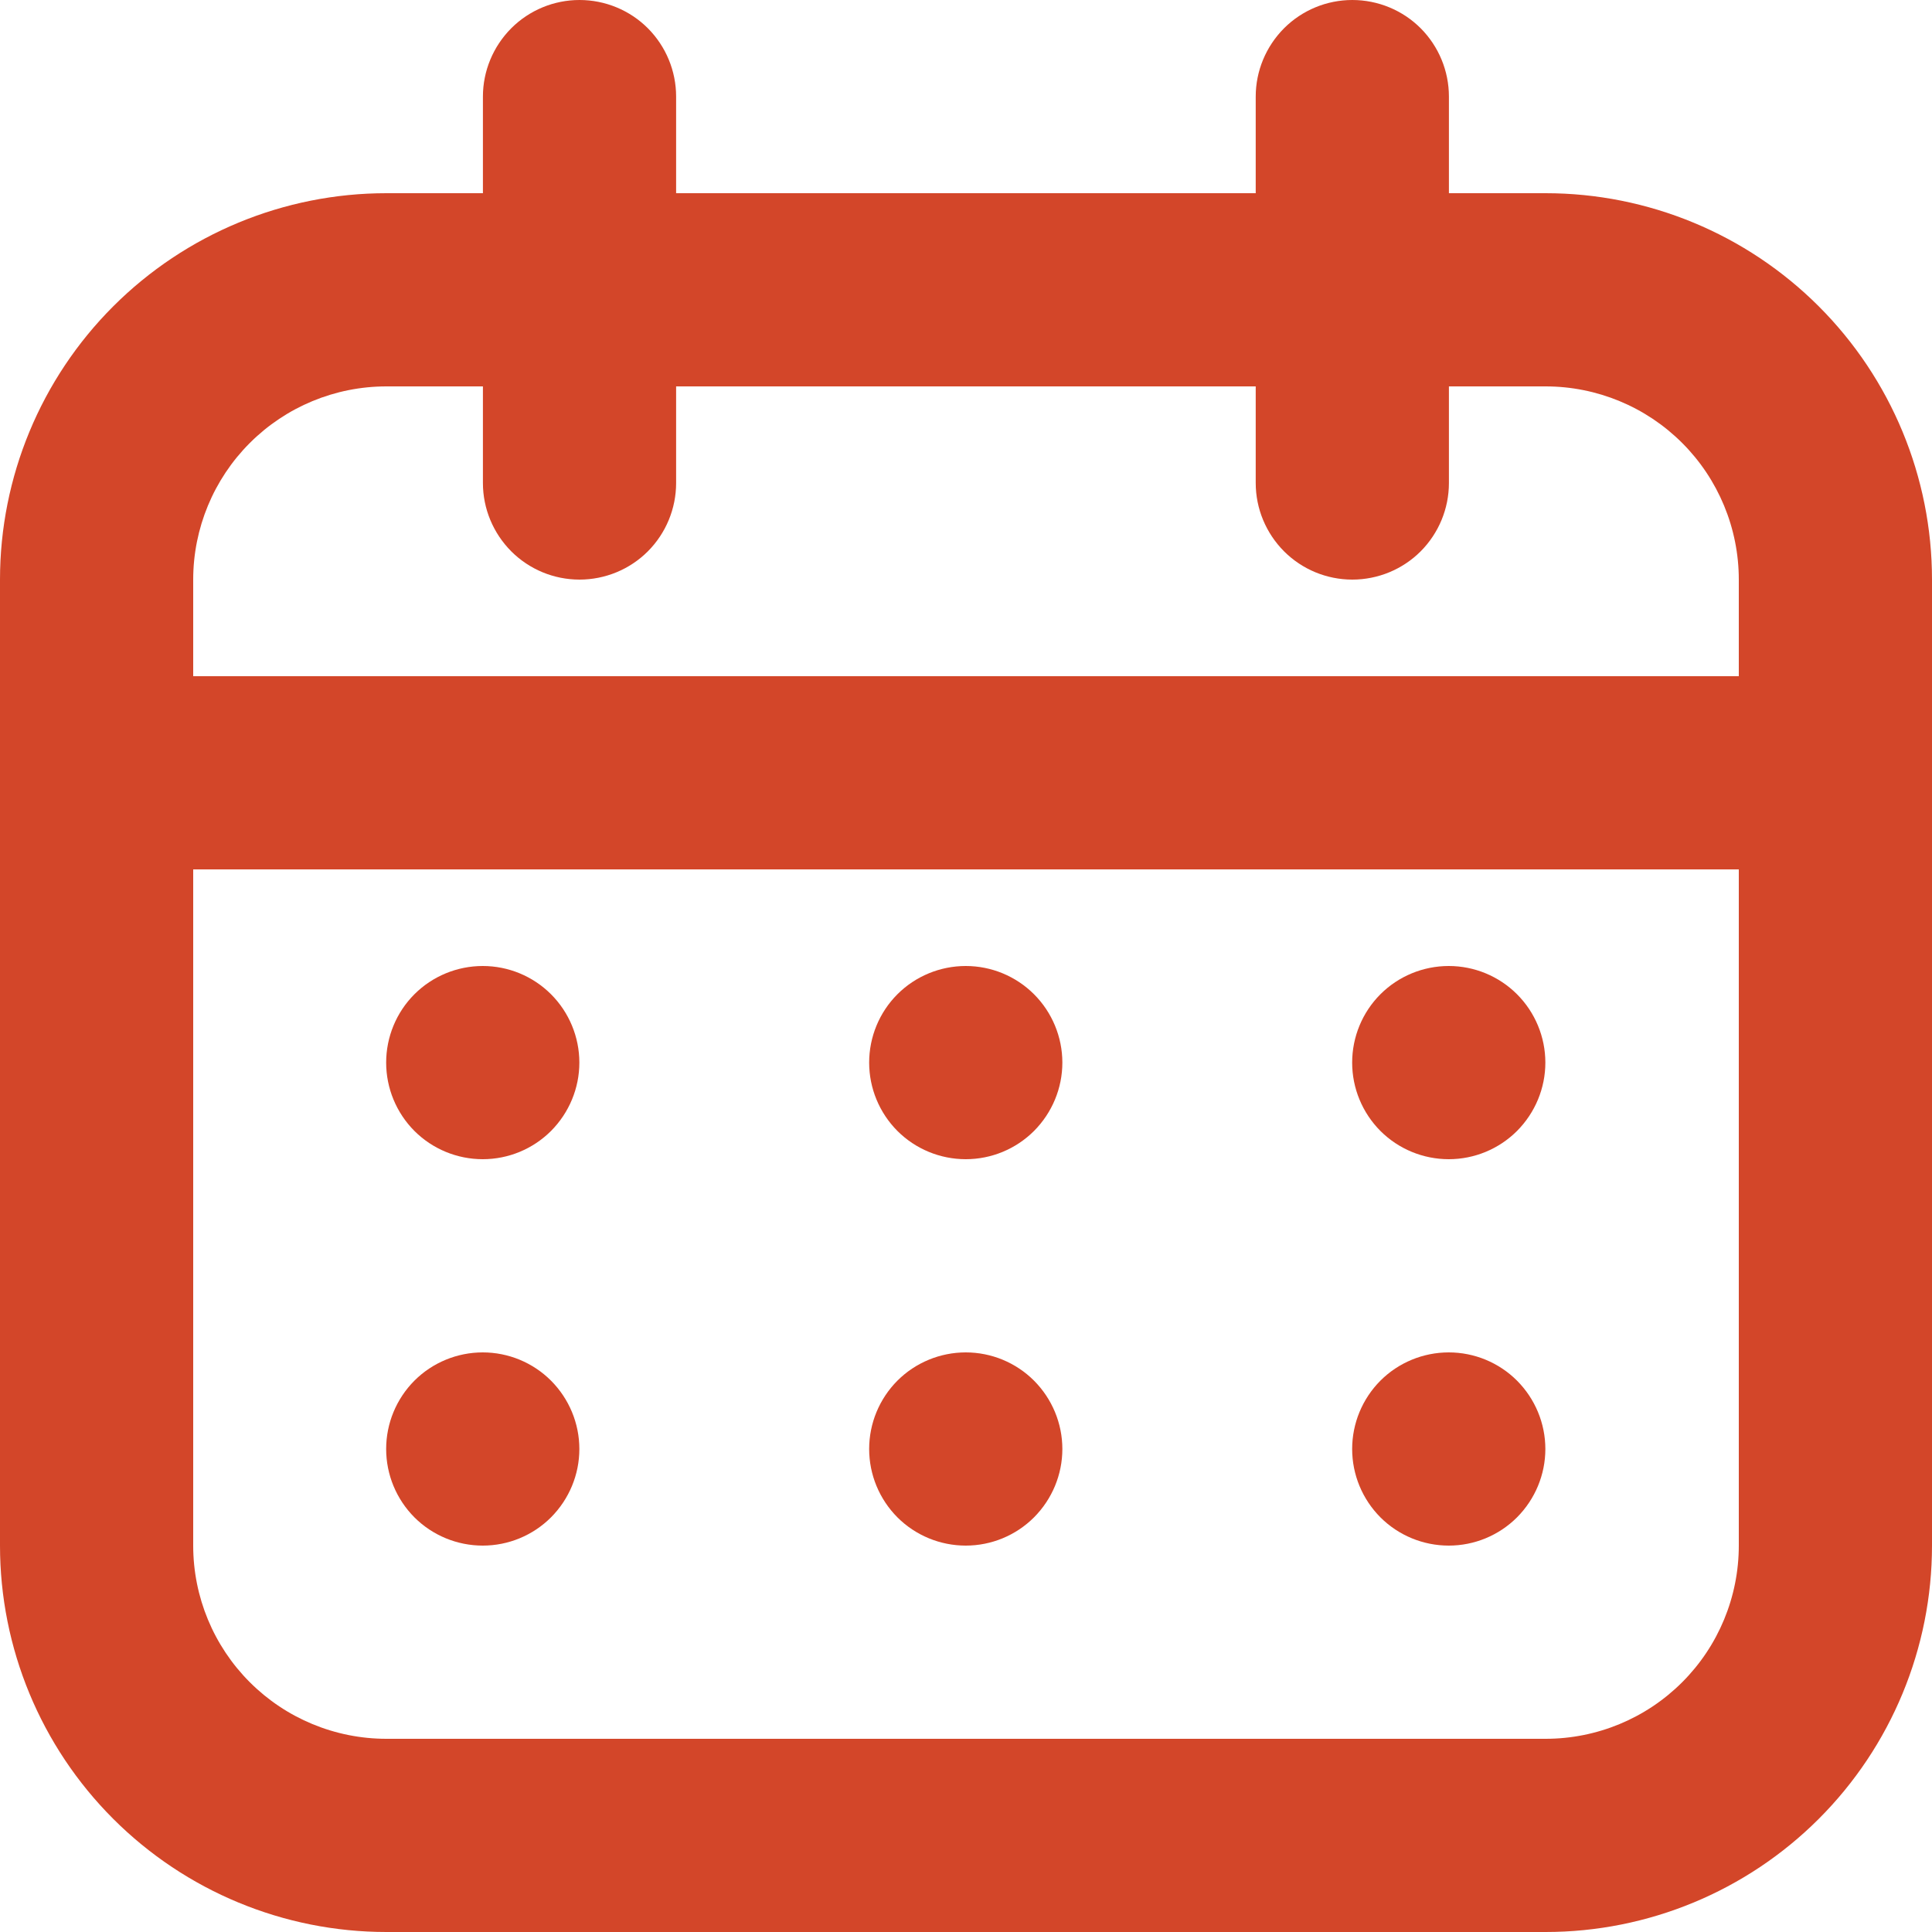 <svg width="24" height="24" viewBox="0 0 24 24" fill="none" xmlns="http://www.w3.org/2000/svg">
<path fill-rule="evenodd" clip-rule="evenodd" d="M4.8 2.4H19.2C20.473 2.4 21.694 2.906 22.594 3.806C23.494 4.706 24 5.927 24 7.2V19.2C24 20.473 23.494 21.694 22.594 22.594C21.694 23.494 20.473 24 19.2 24H4.8C3.527 24 2.306 23.494 1.406 22.594C0.506 21.694 0 20.473 0 19.2V7.2C0 5.927 0.506 4.706 1.406 3.806C2.306 2.906 3.527 2.4 4.8 2.4ZM4.8 4.8C4.163 4.8 3.553 5.053 3.103 5.503C2.653 5.953 2.4 6.564 2.4 7.2V19.2C2.4 19.837 2.653 20.447 3.103 20.897C3.553 21.347 4.163 21.6 4.8 21.6H19.2C19.837 21.6 20.447 21.347 20.897 20.897C21.347 20.447 21.6 19.837 21.6 19.2V7.2C21.6 6.564 21.347 5.953 20.897 5.503C20.447 5.053 19.837 4.8 19.2 4.8H4.8Z" fill="#D34629"/>
<path fill-rule="evenodd" clip-rule="evenodd" d="M1.199 9.6C1.199 9.282 1.326 8.977 1.551 8.751C1.776 8.526 2.081 8.4 2.399 8.4H21.599C21.918 8.4 22.223 8.526 22.448 8.751C22.673 8.977 22.799 9.282 22.799 9.6C22.799 9.918 22.673 10.223 22.448 10.448C22.223 10.674 21.918 10.8 21.599 10.8H2.399C2.081 10.8 1.776 10.674 1.551 10.448C1.326 10.223 1.199 9.918 1.199 9.6ZM7.199 0C7.517 0 7.823 0.126 8.048 0.351C8.273 0.577 8.399 0.882 8.399 1.2V6C8.399 6.318 8.273 6.623 8.048 6.849C7.823 7.074 7.517 7.2 7.199 7.2C6.881 7.2 6.576 7.074 6.351 6.849C6.126 6.623 5.999 6.318 5.999 6V1.2C5.999 0.882 6.126 0.577 6.351 0.351C6.576 0.126 6.881 0 7.199 0ZM16.799 0C17.117 0 17.423 0.126 17.648 0.351C17.873 0.577 17.999 0.882 17.999 1.2V6C17.999 6.318 17.873 6.623 17.648 6.849C17.423 7.074 17.117 7.2 16.799 7.2C16.481 7.2 16.176 7.074 15.951 6.849C15.726 6.623 15.599 6.318 15.599 6V1.2C15.599 0.882 15.726 0.577 15.951 0.351C16.176 0.126 16.481 0 16.799 0Z" fill="#D34629"/>
<path d="M7.197 13.2C7.197 13.518 7.07 13.823 6.845 14.049C6.62 14.274 6.315 14.4 5.997 14.4C5.679 14.4 5.373 14.274 5.148 14.049C4.923 13.823 4.797 13.518 4.797 13.2C4.797 12.882 4.923 12.576 5.148 12.351C5.373 12.126 5.679 12 5.997 12C6.315 12 6.62 12.126 6.845 12.351C7.07 12.576 7.197 12.882 7.197 13.2ZM7.197 18C7.197 18.318 7.07 18.623 6.845 18.849C6.62 19.074 6.315 19.2 5.997 19.2C5.679 19.2 5.373 19.074 5.148 18.849C4.923 18.623 4.797 18.318 4.797 18C4.797 17.682 4.923 17.377 5.148 17.151C5.373 16.926 5.679 16.8 5.997 16.8C6.315 16.8 6.62 16.926 6.845 17.151C7.07 17.377 7.197 17.682 7.197 18ZM13.197 13.2C13.197 13.518 13.07 13.823 12.845 14.049C12.62 14.274 12.315 14.4 11.997 14.4C11.679 14.4 11.373 14.274 11.148 14.049C10.923 13.823 10.797 13.518 10.797 13.2C10.797 12.882 10.923 12.576 11.148 12.351C11.373 12.126 11.679 12 11.997 12C12.315 12 12.62 12.126 12.845 12.351C13.07 12.576 13.197 12.882 13.197 13.2ZM13.197 18C13.197 18.318 13.07 18.623 12.845 18.849C12.62 19.074 12.315 19.2 11.997 19.2C11.679 19.2 11.373 19.074 11.148 18.849C10.923 18.623 10.797 18.318 10.797 18C10.797 17.682 10.923 17.377 11.148 17.151C11.373 16.926 11.679 16.8 11.997 16.8C12.315 16.8 12.62 16.926 12.845 17.151C13.07 17.377 13.197 17.682 13.197 18ZM19.197 13.2C19.197 13.518 19.07 13.823 18.845 14.049C18.62 14.274 18.315 14.4 17.997 14.4C17.679 14.4 17.373 14.274 17.148 14.049C16.923 13.823 16.797 13.518 16.797 13.2C16.797 12.882 16.923 12.576 17.148 12.351C17.373 12.126 17.679 12 17.997 12C18.315 12 18.62 12.126 18.845 12.351C19.07 12.576 19.197 12.882 19.197 13.2ZM19.197 18C19.197 18.318 19.07 18.623 18.845 18.849C18.62 19.074 18.315 19.2 17.997 19.2C17.679 19.2 17.373 19.074 17.148 18.849C16.923 18.623 16.797 18.318 16.797 18C16.797 17.682 16.923 17.377 17.148 17.151C17.373 16.926 17.679 16.8 17.997 16.8C18.315 16.8 18.62 16.926 18.845 17.151C19.07 17.377 19.197 17.682 19.197 18Z" fill="#D34629"/>
</svg>
